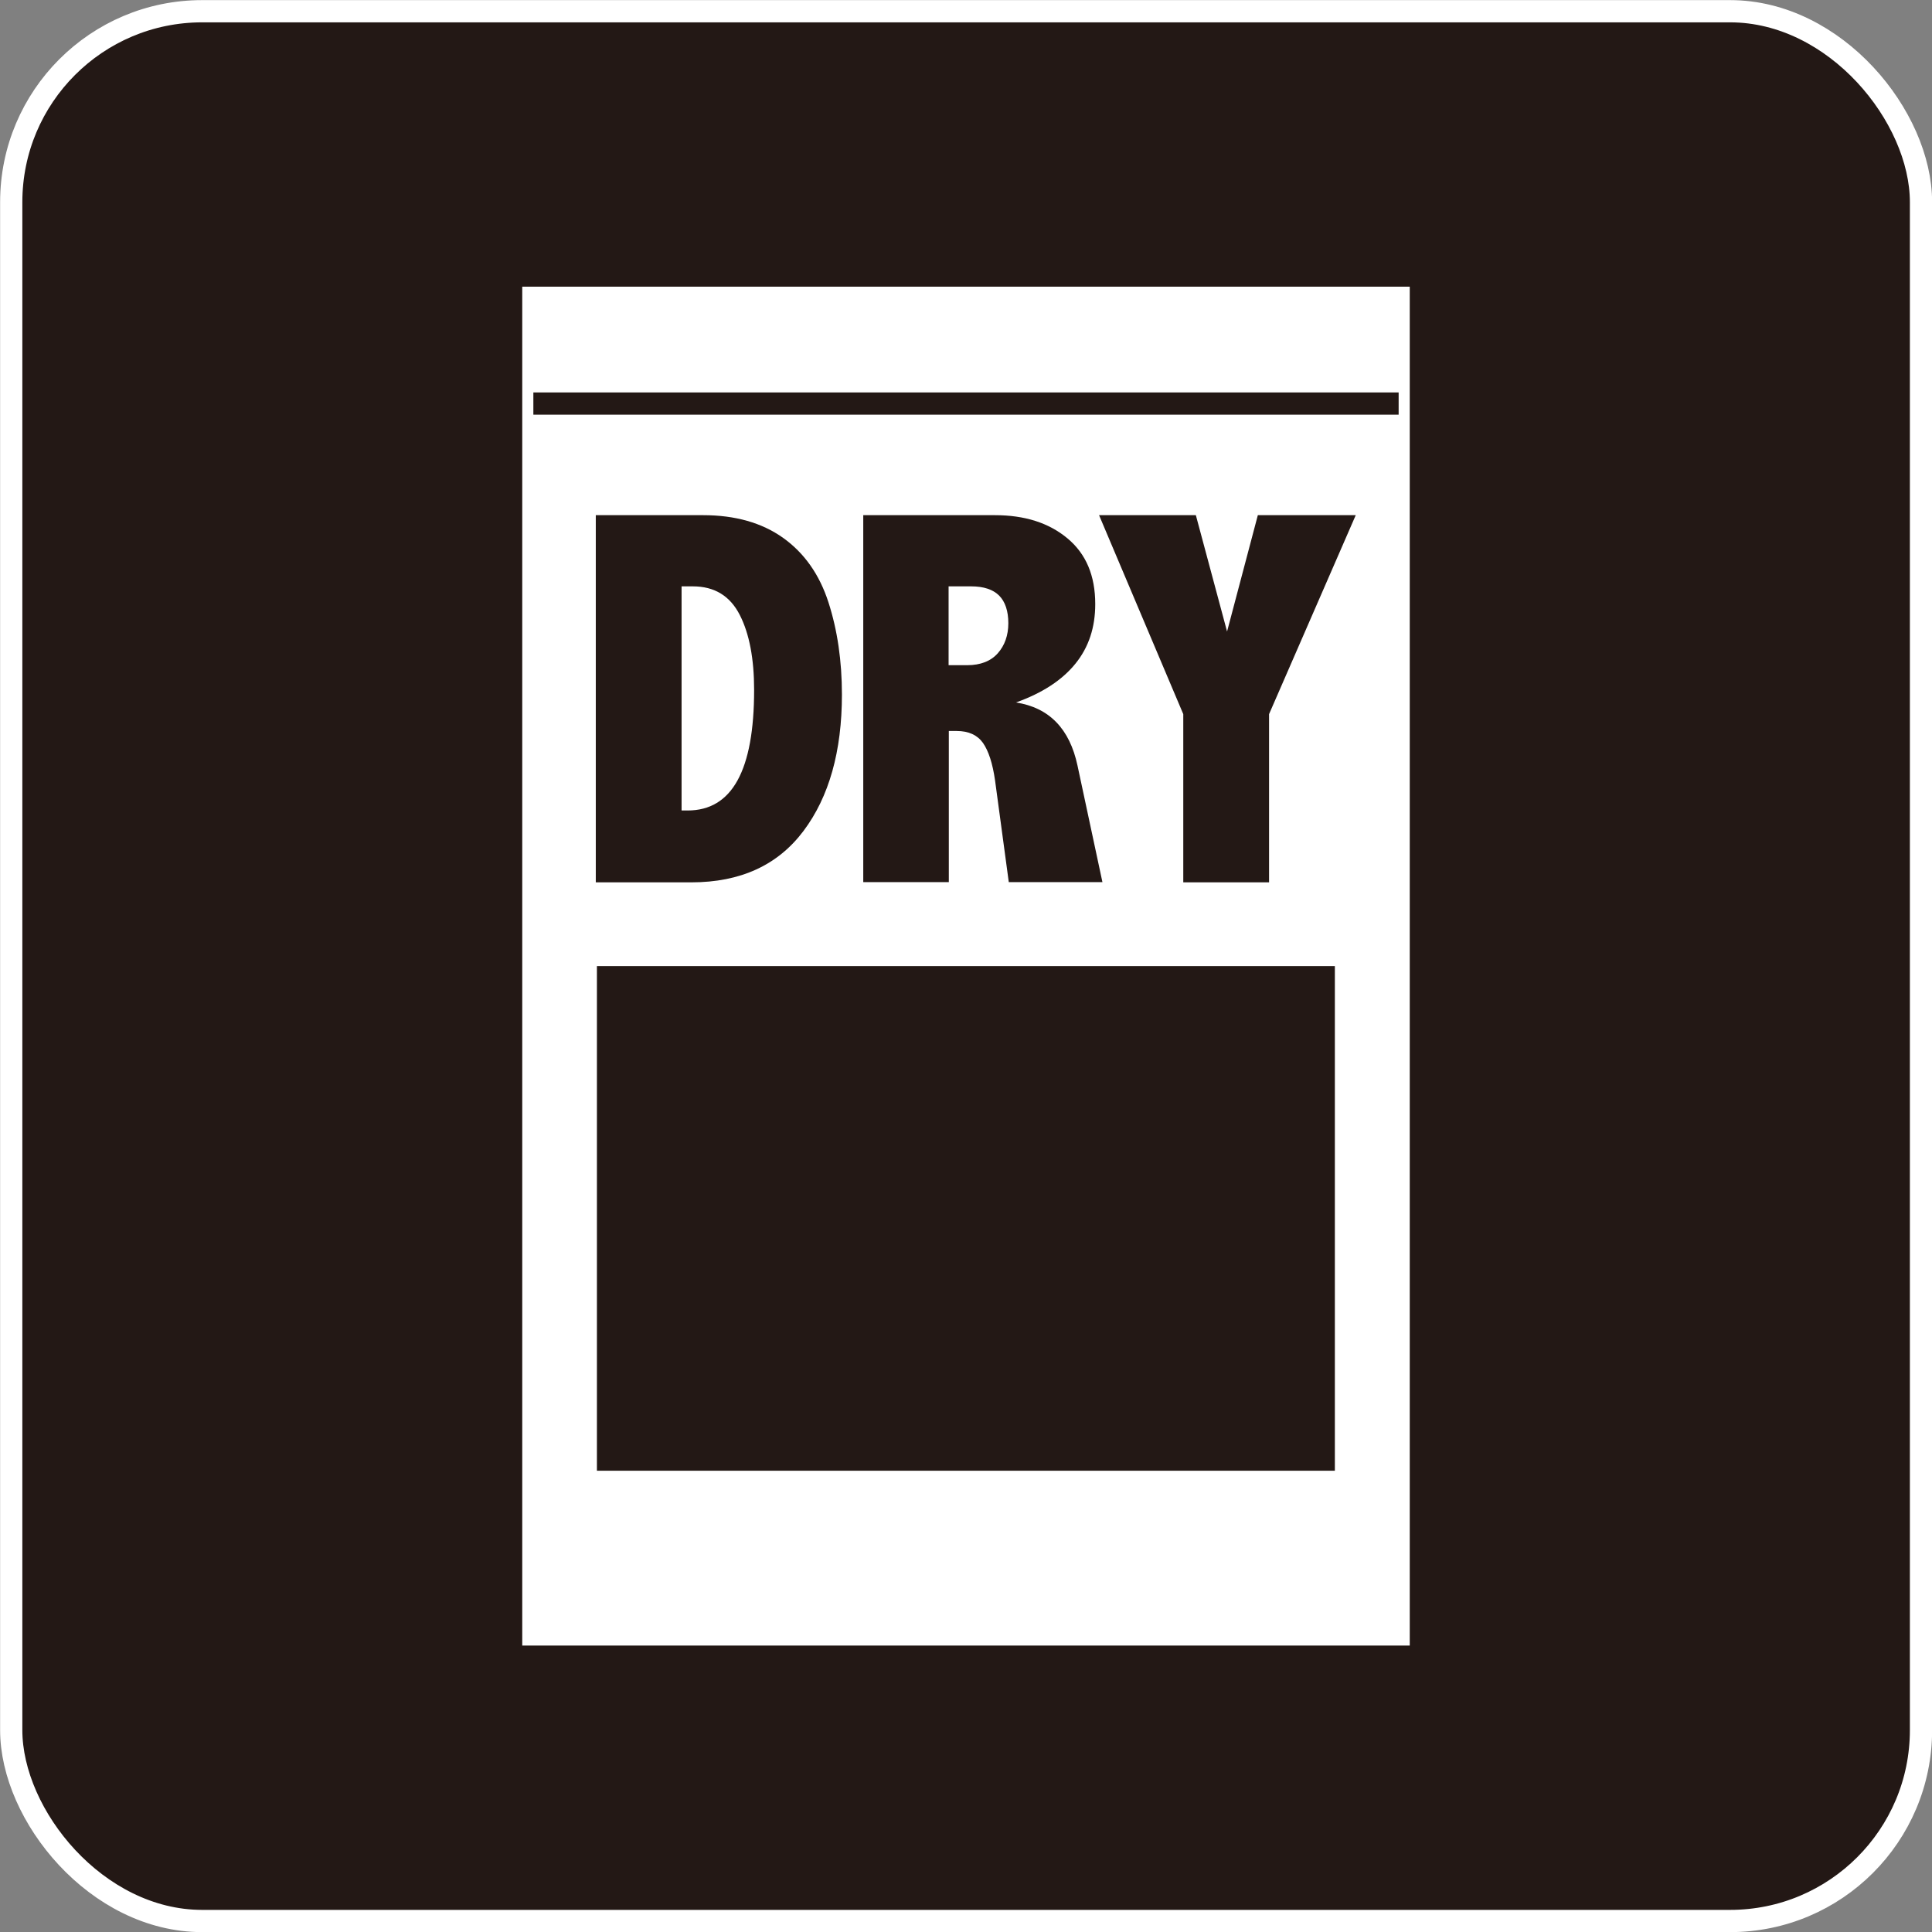 <?xml version="1.0" encoding="UTF-8"?><svg id="_レイヤー_2" xmlns="http://www.w3.org/2000/svg" viewBox="0 0 86.03 86.03"><rect x="0" y="0" width="86.03" height="86.03" fill="#808080" stroke="none"/><defs><style>.cls-1{fill:#231815;}.cls-2{fill:#fff;}.cls-2,.cls-3,.cls-4{stroke-miterlimit:10;stroke-width:.99px;}.cls-2,.cls-4{stroke:#fff;}.cls-3{stroke:#231815;}.cls-3,.cls-4{fill:none;}</style></defs><g id="_レイヤー_1-2"><rect class="cls-1" x=".5" y=".5" width="85.04" height="85.04" rx="8.5" ry="8.5"/><rect class="cls-4" x=".5" y=".5" width="85.04" height="85.04" rx="8.5" ry="8.5"/><rect class="cls-2" x="23.75" y="13.26" width="38.53" height="59.52"/><rect class="cls-1" x="26.58" y="43.02" width="32.86" height="22.47"/><path class="cls-1" d="m26.54,22.94h4.77c1.43,0,2.62.34,3.56,1.01s1.62,1.63,2.02,2.87.6,2.61.6,4.11c0,2.52-.57,4.55-1.71,6.07s-2.8,2.29-5,2.29h-4.25v-16.35Zm3.81,3.18v9.97h.27c1.98,0,2.96-1.79,2.96-5.37,0-1.38-.21-2.5-.64-3.34s-1.12-1.27-2.09-1.27h-.5Z"/><path class="cls-1" d="m38.43,22.94h5.87c1.33,0,2.4.34,3.23,1.03s1.24,1.66,1.24,2.93c0,1.04-.29,1.92-.88,2.65s-1.47,1.31-2.65,1.73c1.48.23,2.39,1.17,2.74,2.81l1.11,5.19h-4.17l-.61-4.52c-.11-.77-.29-1.32-.54-1.68-.25-.35-.64-.53-1.17-.53h-.35v6.73h-3.81v-16.35Zm3.81,3.18v3.5h.83c.59,0,1.05-.18,1.36-.53s.47-.8.47-1.34-.14-.96-.41-1.23-.69-.41-1.24-.41h-1.01Z"/><path class="cls-1" d="m48.95,22.94h4.3l1.39,5.18,1.37-5.18h4.36l-3.86,8.86v7.49h-3.82v-7.49l-3.75-8.86Z"/><line class="cls-3" x1="62.28" y1="17.97" x2="23.75" y2="17.97"/></g></svg>
